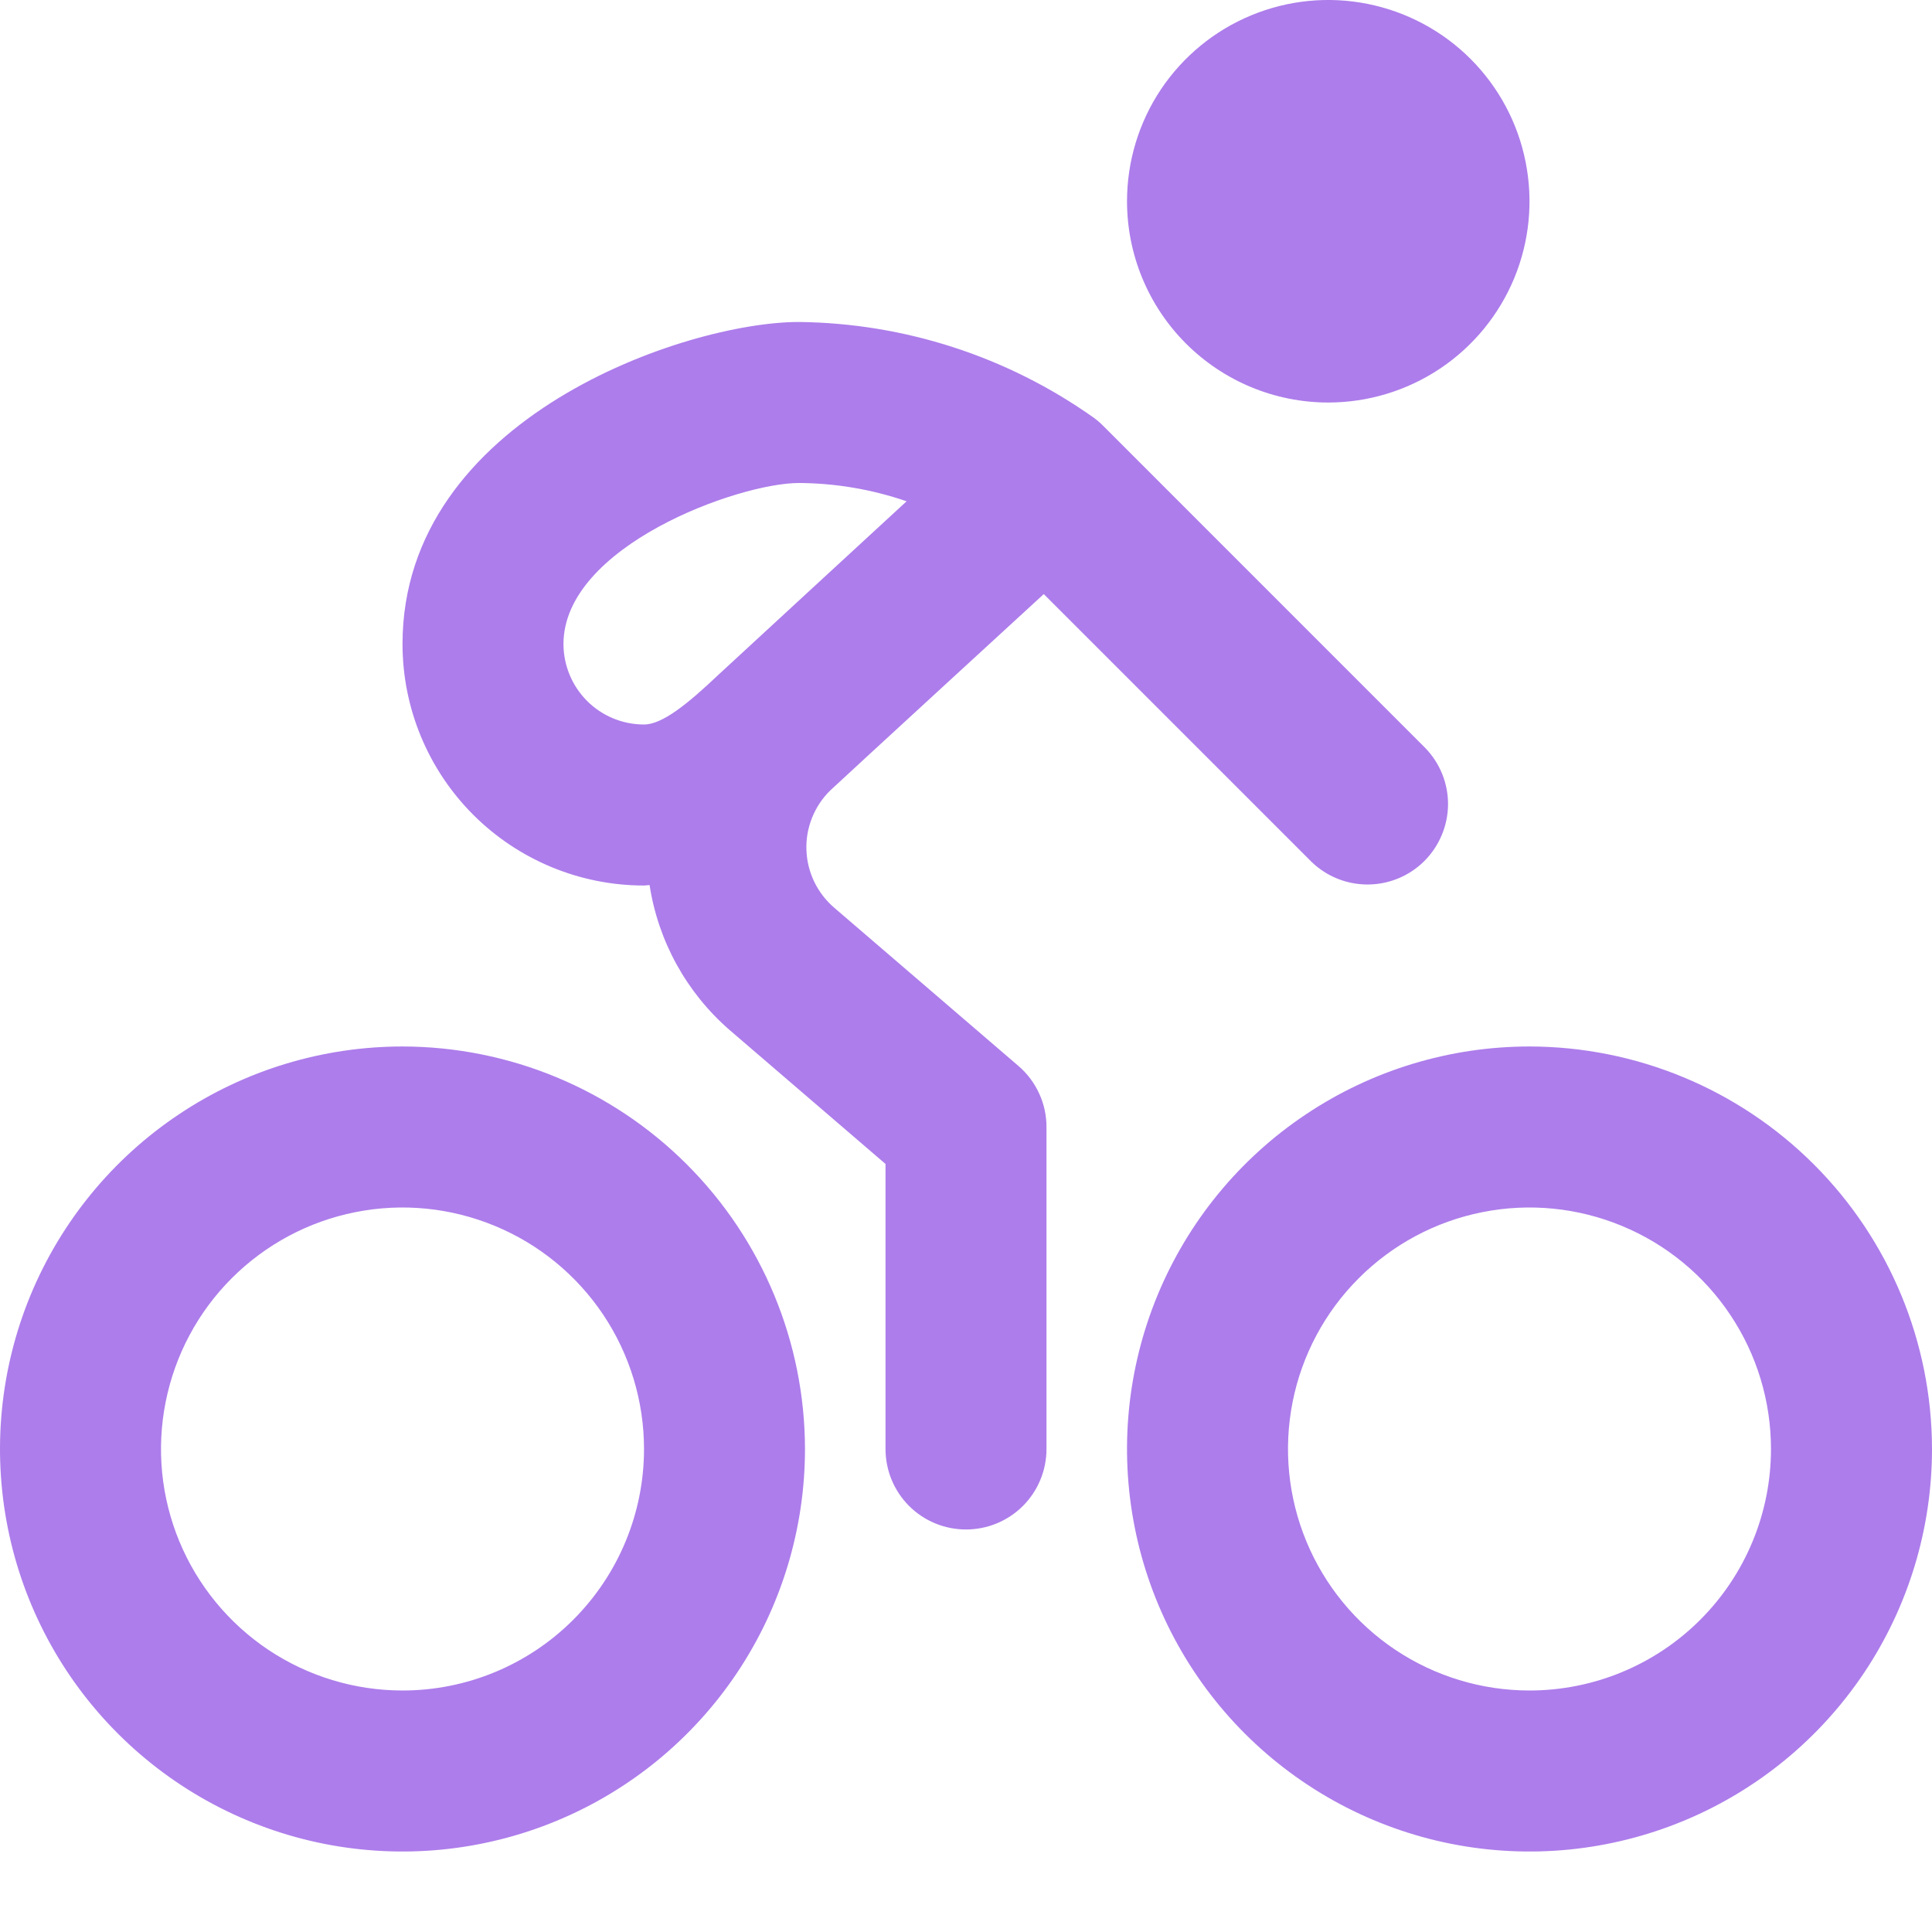 <svg width="32" height="32" viewBox="0 0 32 32" fill="none" xmlns="http://www.w3.org/2000/svg">
<g clip-path="url(#clip0_2102_645)">
<path d="M6.667 17.333C5.348 17.333 4.059 17.724 2.963 18.457C1.867 19.189 1.012 20.231 0.507 21.449C0.003 22.667 -0.129 24.007 0.128 25.301C0.385 26.594 1.02 27.782 1.953 28.714C2.885 29.646 4.073 30.281 5.366 30.539C6.659 30.796 8 30.664 9.218 30.159C10.436 29.655 11.477 28.8 12.21 27.704C12.942 26.608 13.333 25.319 13.333 24C13.331 22.233 12.628 20.538 11.378 19.288C10.129 18.038 8.434 17.335 6.667 17.333ZM6.667 28C5.876 28 5.102 27.765 4.444 27.326C3.787 26.886 3.274 26.262 2.971 25.531C2.668 24.8 2.589 23.996 2.744 23.22C2.898 22.444 3.279 21.731 3.838 21.172C4.398 20.612 5.11 20.231 5.886 20.077C6.662 19.922 7.466 20.002 8.197 20.305C8.928 20.607 9.553 21.12 9.993 21.778C10.432 22.436 10.667 23.209 10.667 24C10.667 25.061 10.245 26.078 9.495 26.828C8.745 27.579 7.728 28 6.667 28ZM25.333 17.333C24.015 17.333 22.726 17.724 21.63 18.457C20.533 19.189 19.679 20.231 19.174 21.449C18.67 22.667 18.538 24.007 18.795 25.301C19.052 26.594 19.687 27.782 20.619 28.714C21.552 29.646 22.739 30.281 24.033 30.539C25.326 30.796 26.666 30.664 27.885 30.159C29.103 29.655 30.144 28.8 30.877 27.704C31.609 26.608 32 25.319 32 24C31.998 22.233 31.295 20.538 30.045 19.288C28.795 18.038 27.101 17.335 25.333 17.333ZM25.333 28C24.542 28 23.769 27.765 23.111 27.326C22.453 26.886 21.941 26.262 21.638 25.531C21.335 24.8 21.256 23.996 21.41 23.22C21.564 22.444 21.945 21.731 22.505 21.172C23.064 20.612 23.777 20.231 24.553 20.077C25.329 19.922 26.133 20.002 26.864 20.305C27.595 20.607 28.22 21.12 28.659 21.778C29.099 22.436 29.333 23.209 29.333 24C29.333 25.061 28.912 26.078 28.162 26.828C27.412 27.579 26.394 28 25.333 28ZM13.819 15.036C13.68 14.917 13.567 14.771 13.487 14.606C13.408 14.442 13.363 14.262 13.357 14.08C13.35 13.897 13.382 13.715 13.45 13.545C13.518 13.375 13.62 13.221 13.751 13.093C13.976 12.88 17.288 9.84 17.288 9.84L21.724 14.276C21.976 14.519 22.312 14.653 22.662 14.65C23.012 14.647 23.346 14.507 23.593 14.26C23.84 14.012 23.98 13.678 23.984 13.329C23.987 12.979 23.852 12.642 23.609 12.391L18.276 7.057C18.225 7.005 18.17 6.957 18.111 6.915C16.683 5.904 14.98 5.352 13.231 5.333C11.361 5.333 6.667 6.92 6.667 10.667C6.667 11.727 7.088 12.745 7.838 13.495C8.588 14.245 9.606 14.667 10.667 14.667C10.699 14.667 10.728 14.66 10.759 14.659C10.902 15.59 11.371 16.44 12.083 17.059L14.667 19.279V24C14.667 24.354 14.807 24.693 15.057 24.943C15.307 25.193 15.646 25.333 16 25.333C16.354 25.333 16.693 25.193 16.943 24.943C17.193 24.693 17.333 24.354 17.333 24V18.667C17.333 18.474 17.292 18.284 17.211 18.11C17.131 17.935 17.014 17.78 16.868 17.655L13.819 15.036ZM9.333 10.667C9.333 9.048 12.229 8 13.231 8C13.838 8.003 14.441 8.105 15.016 8.303C15.016 8.303 11.928 11.148 11.892 11.183C11.384 11.665 10.967 12 10.667 12C10.313 12 9.974 11.86 9.724 11.61C9.474 11.359 9.333 11.02 9.333 10.667ZM18.667 3.333C18.667 2.674 18.862 2.03 19.228 1.481C19.595 0.933 20.115 0.506 20.724 0.254C21.334 0.001 22.004 -0.065 22.65 0.064C23.297 0.193 23.891 0.51 24.357 0.976C24.823 1.442 25.141 2.036 25.269 2.683C25.398 3.33 25.332 4 25.08 4.609C24.827 5.218 24.4 5.739 23.852 6.105C23.304 6.471 22.659 6.667 22 6.667C21.116 6.667 20.268 6.315 19.643 5.69C19.018 5.065 18.667 4.217 18.667 3.333Z" fill="#AD7DEB"/>
</g>
<defs>
<clipPath id="clip0_2102_645">
<rect width="32" height="32" fill="white"/>
</clipPath>
</defs>
</svg>
